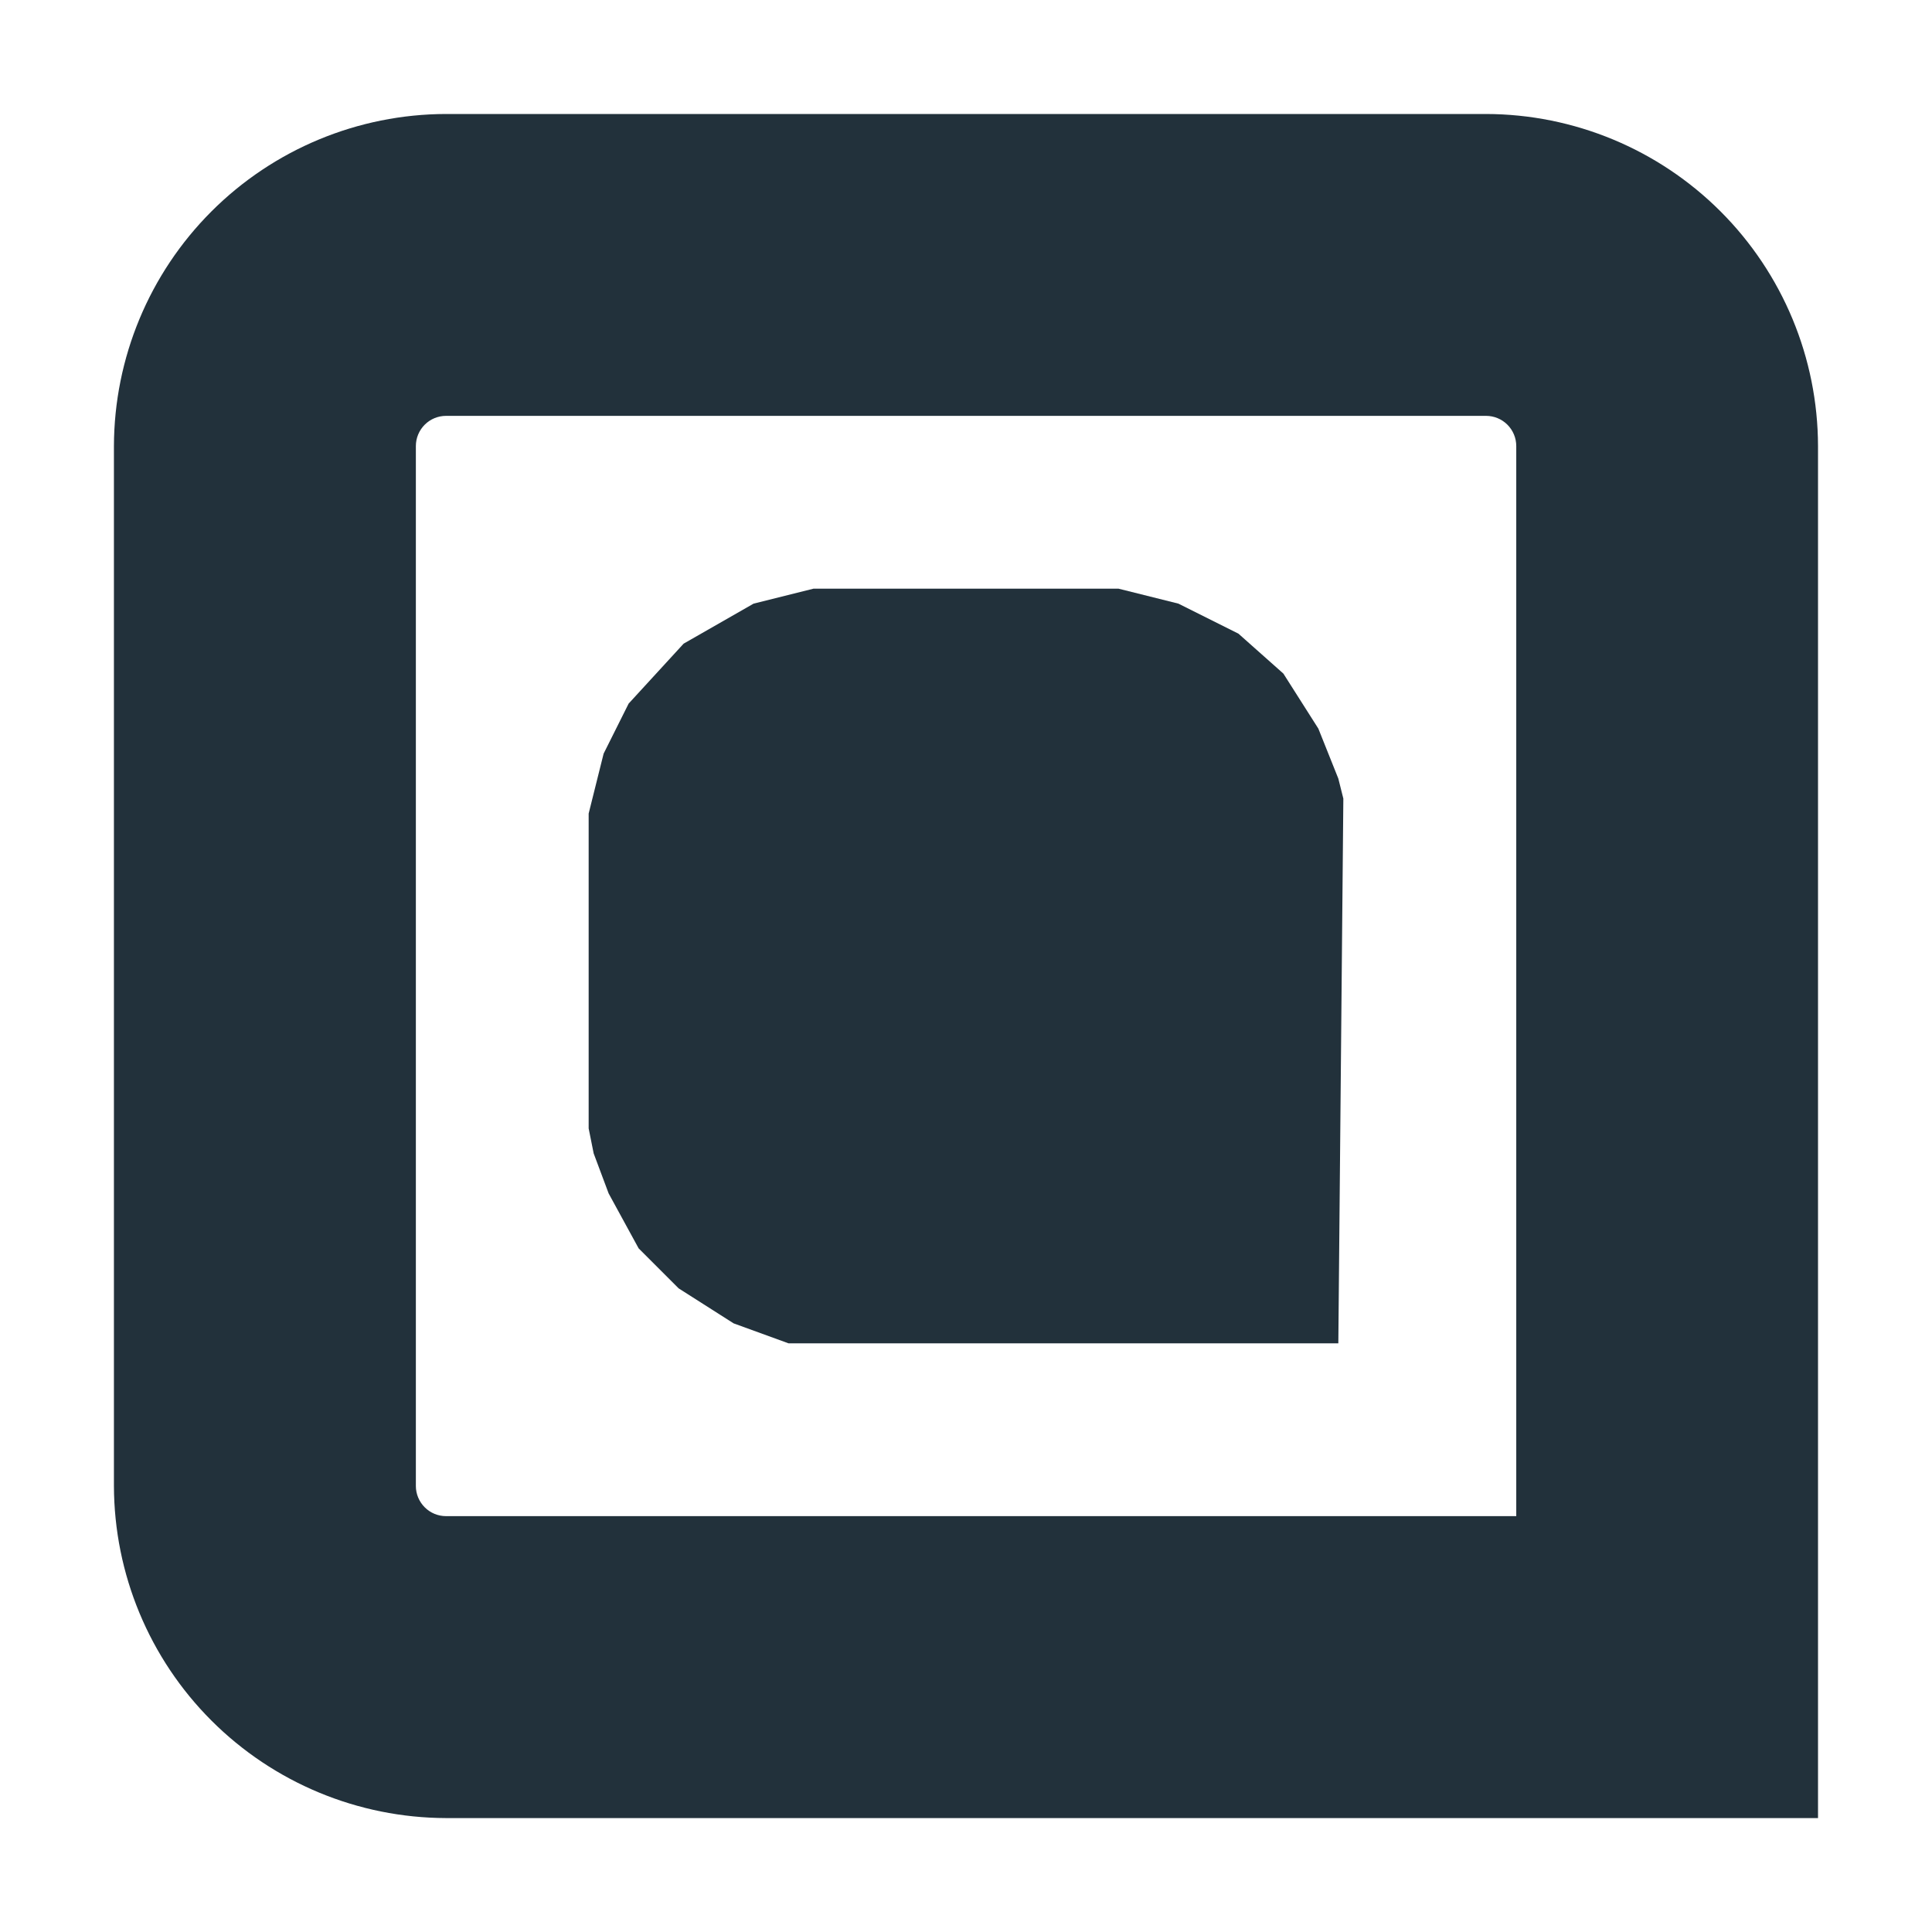 <?xml version="1.0" encoding="UTF-8" standalone="no"?><!DOCTYPE svg PUBLIC "-//W3C//DTD SVG 1.1//EN" "http://www.w3.org/Graphics/SVG/1.1/DTD/svg11.dtd"><svg width="100%" height="100%" viewBox="0 0 32 32" version="1.1" xmlns="http://www.w3.org/2000/svg" xmlns:xlink="http://www.w3.org/1999/xlink" xml:space="preserve" xmlns:serif="http://www.serif.com/" style="fill-rule:evenodd;clip-rule:evenodd;stroke-linejoin:round;stroke-miterlimit:2;"><g><path d="M30.113,30.113l-22.726,-0c-1.457,-0.004 -2.854,-0.584 -3.885,-1.615c-1.031,-1.031 -1.611,-2.428 -1.615,-3.886l0,-17.224c0.004,-1.458 0.584,-2.855 1.615,-3.886c1.031,-1.031 2.428,-1.611 3.885,-1.614l17.226,-0c1.457,0.003 2.854,0.583 3.885,1.614c1.031,1.031 1.611,2.428 1.614,3.886l0,22.725Zm-22.725,-23.225c-0.132,-0 -0.259,0.052 -0.353,0.146c-0.094,0.094 -0.147,0.221 -0.147,0.354l0,17.225c0,0.132 0.053,0.259 0.147,0.353c0.094,0.094 0.221,0.146 0.353,0.146l17.726,0l-0,-17.724c-0,-0.133 -0.053,-0.26 -0.147,-0.354c-0.094,-0.094 -0.221,-0.146 -0.354,-0.146l-17.225,-0Z" style="fill:#22313b;fill-rule:nonzero;"/><path d="M13.475,9.75l5.05,0l0.993,0.248l0.994,0.497l0.745,0.662l0.579,0.911l0.331,0.828l0.083,0.331l-0.083,9.023l-9.106,0l-0.91,-0.331l-0.911,-0.58l-0.662,-0.662l-0.497,-0.91l-0.248,-0.663l-0.083,-0.414l0,-5.215l0.248,-0.993l0.414,-0.828l0.911,-0.993l1.159,-0.663l0.993,-0.248Z" style="fill:#22313b;fill-rule:nonzero;"/></g></svg>